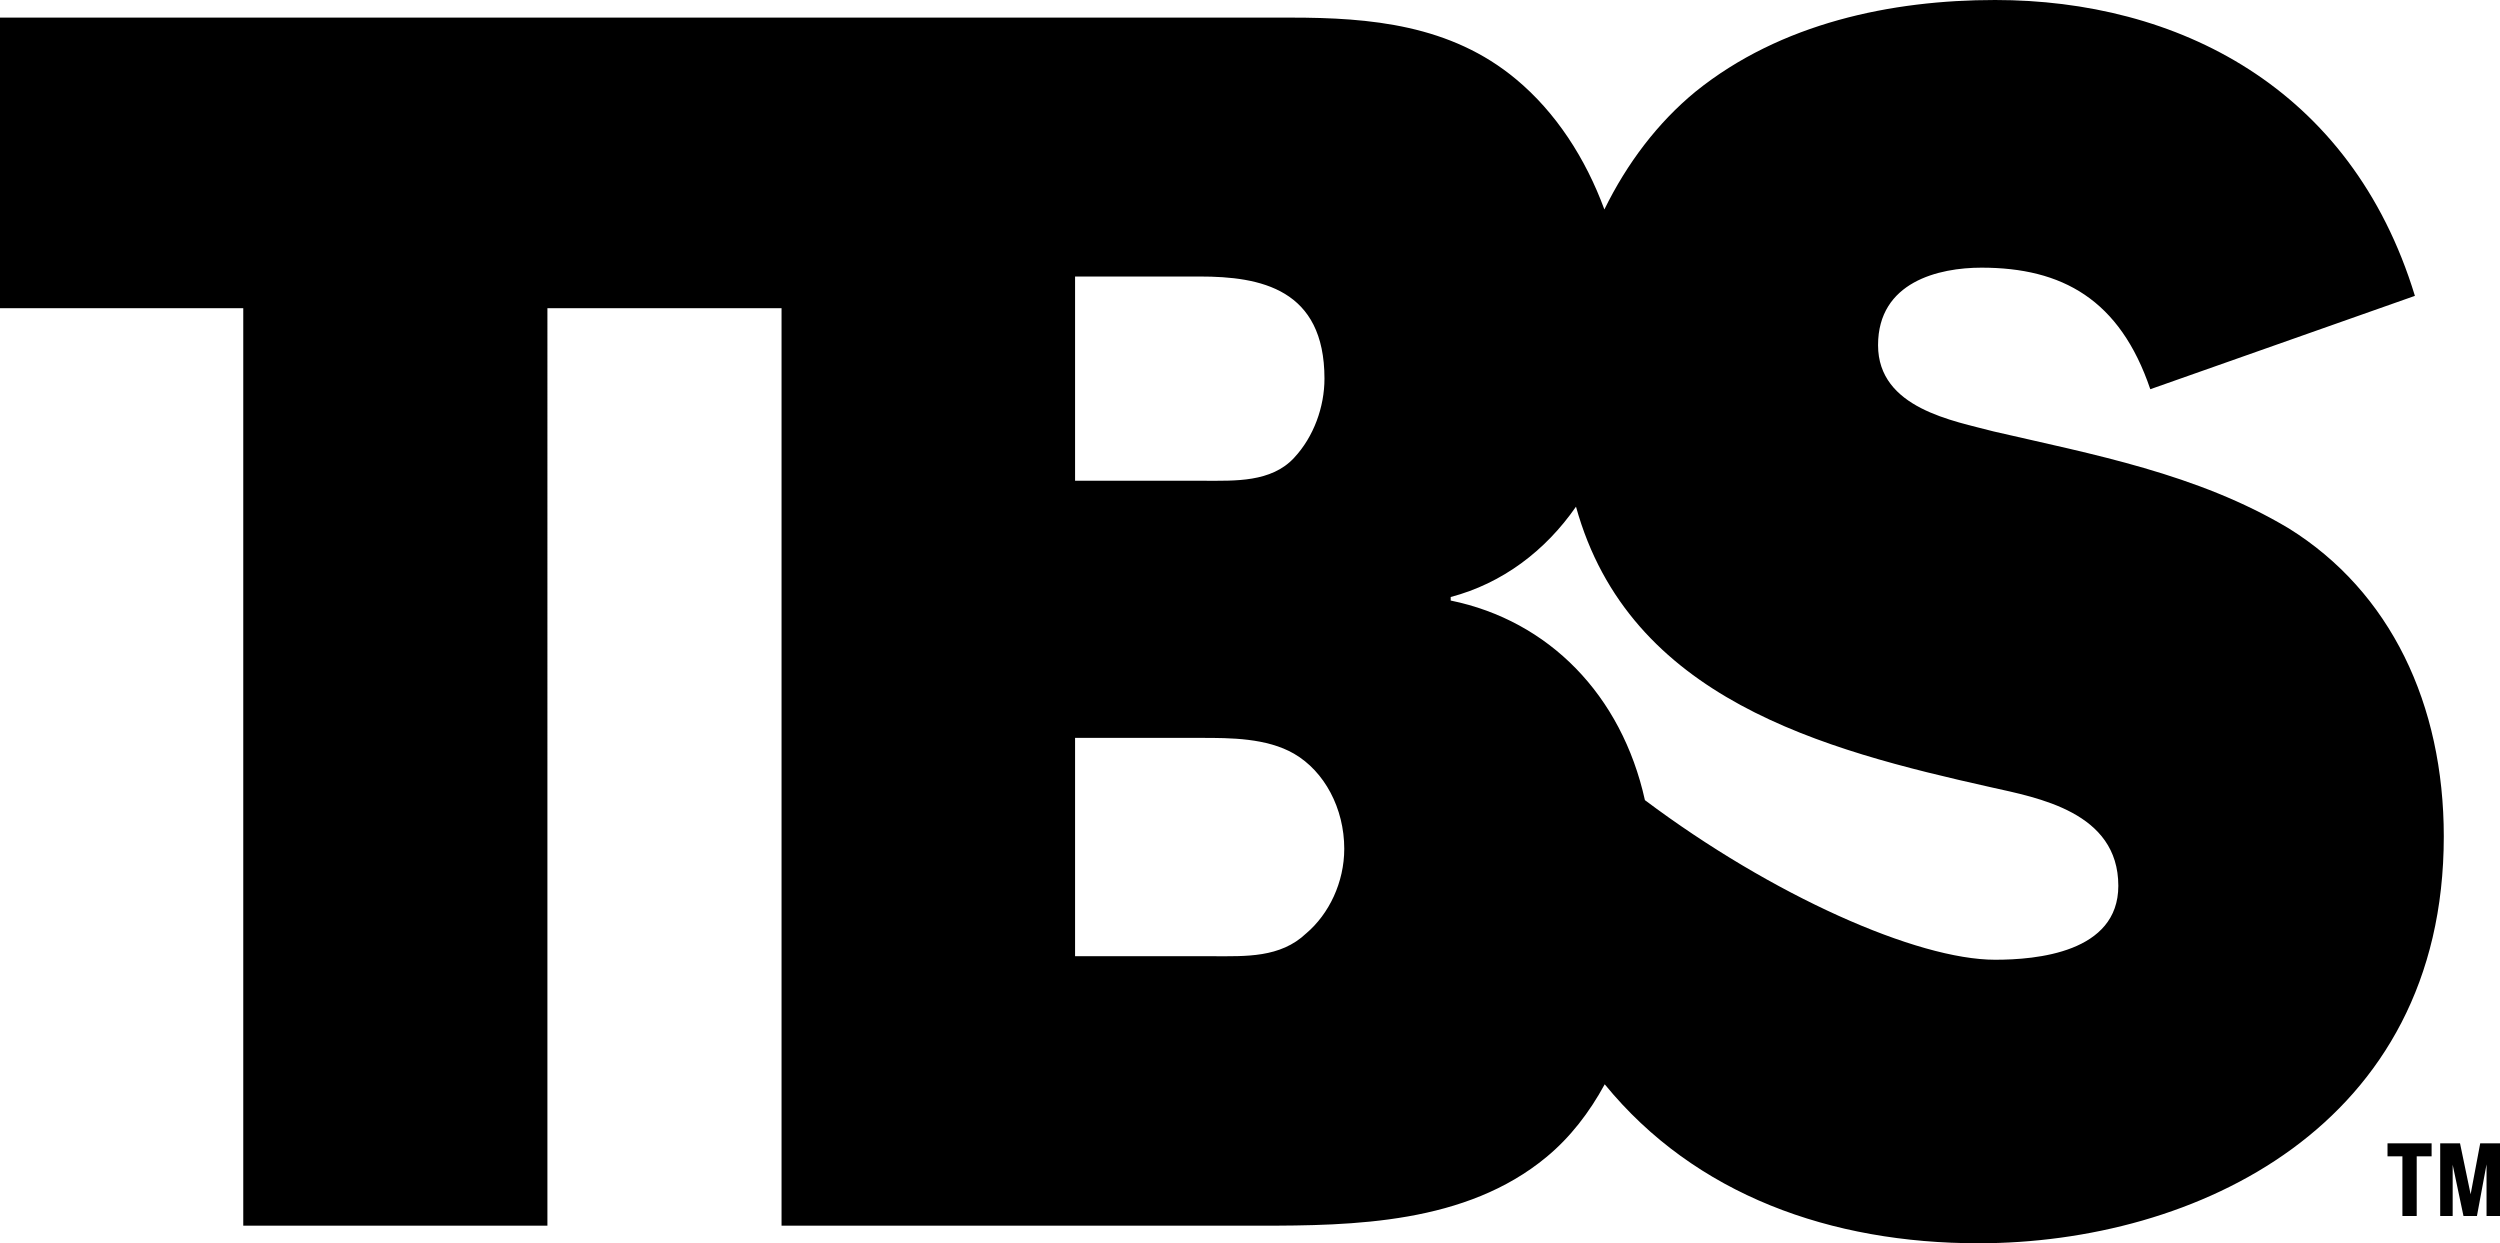 <?xml version="1.0" encoding="UTF-8"?> <svg xmlns="http://www.w3.org/2000/svg" id="Layer_1" data-name="Layer 1" viewBox="0 0 802.32 399"><path d="M734.49,169.55c-29.28-17.52-62.96-23.74-94.68-31.09-12.7-3.39-37.09-7.35-37.09-27.69s19.52-24.87,33.2-24.87c25.86,0,44.41,10.18,54.17,39.01l84.92-29.96C754.51,27.7,698.38,0,640.29,0c-33.17,0-68.8,7.35-96.14,29.4-12.11,9.94-22.01,23.01-29.26,37.82-6.06-16.49-15.65-31.24-28.34-41.79-20.98-17.51-46.85-19.78-72.23-19.78H0v93.25h78.07v294.45h97.61V98.91h75.14v294.45h153.25c30.26,0,66.38-.58,92.25-22.05,7.56-6.25,13.74-14.25,18.68-23.33,29.07,35.6,72.71,51.02,119.94,51.02,69.3,0,149.34-37.28,149.34-130.55,0-42.39-17.07-78.56-49.78-98.9ZM345.02,88.74h40.02c19.52,0,40.02,3.95,40.02,32.79,0,9.03-3.42,18.64-9.76,25.41-7.32,7.92-19.04,7.35-28.8,7.35h-41.48v-65.55ZM419.2,299.54c-8.29,7.92-19.52,7.34-29.77,7.34h-44.41v-70.07h40.5c9.28,0,20.99,0,29.78,5.08,9.76,5.66,16.11,17.53,16.11,30.52,0,10.74-4.88,20.92-12.21,27.14ZM640.29,308.01c-25.02,0-71.54-20.58-112.39-51.22-7.49-33.77-30.83-57.6-62.33-64.06v-1.13c16.59-4.39,30.38-14.81,40.21-28.99,17.09,61.75,79.32,77.97,133.06,90.02,15.13,3.4,40.99,7.92,40.99,31.65,0,21.47-26.35,23.73-39.54,23.73Z"></path><path d="M766.22,366.92h14.15v4.19h-4.78v19.13h-4.59v-19.13h-4.78v-4.19ZM792.89,383.3l3.08-16.38h6.35v23.33h-4.32v-16.58l-3.08,16.58h-4.32l-3.47-16.45v16.45h-4v-23.33h6.36l3.41,16.38Z"></path></svg> 